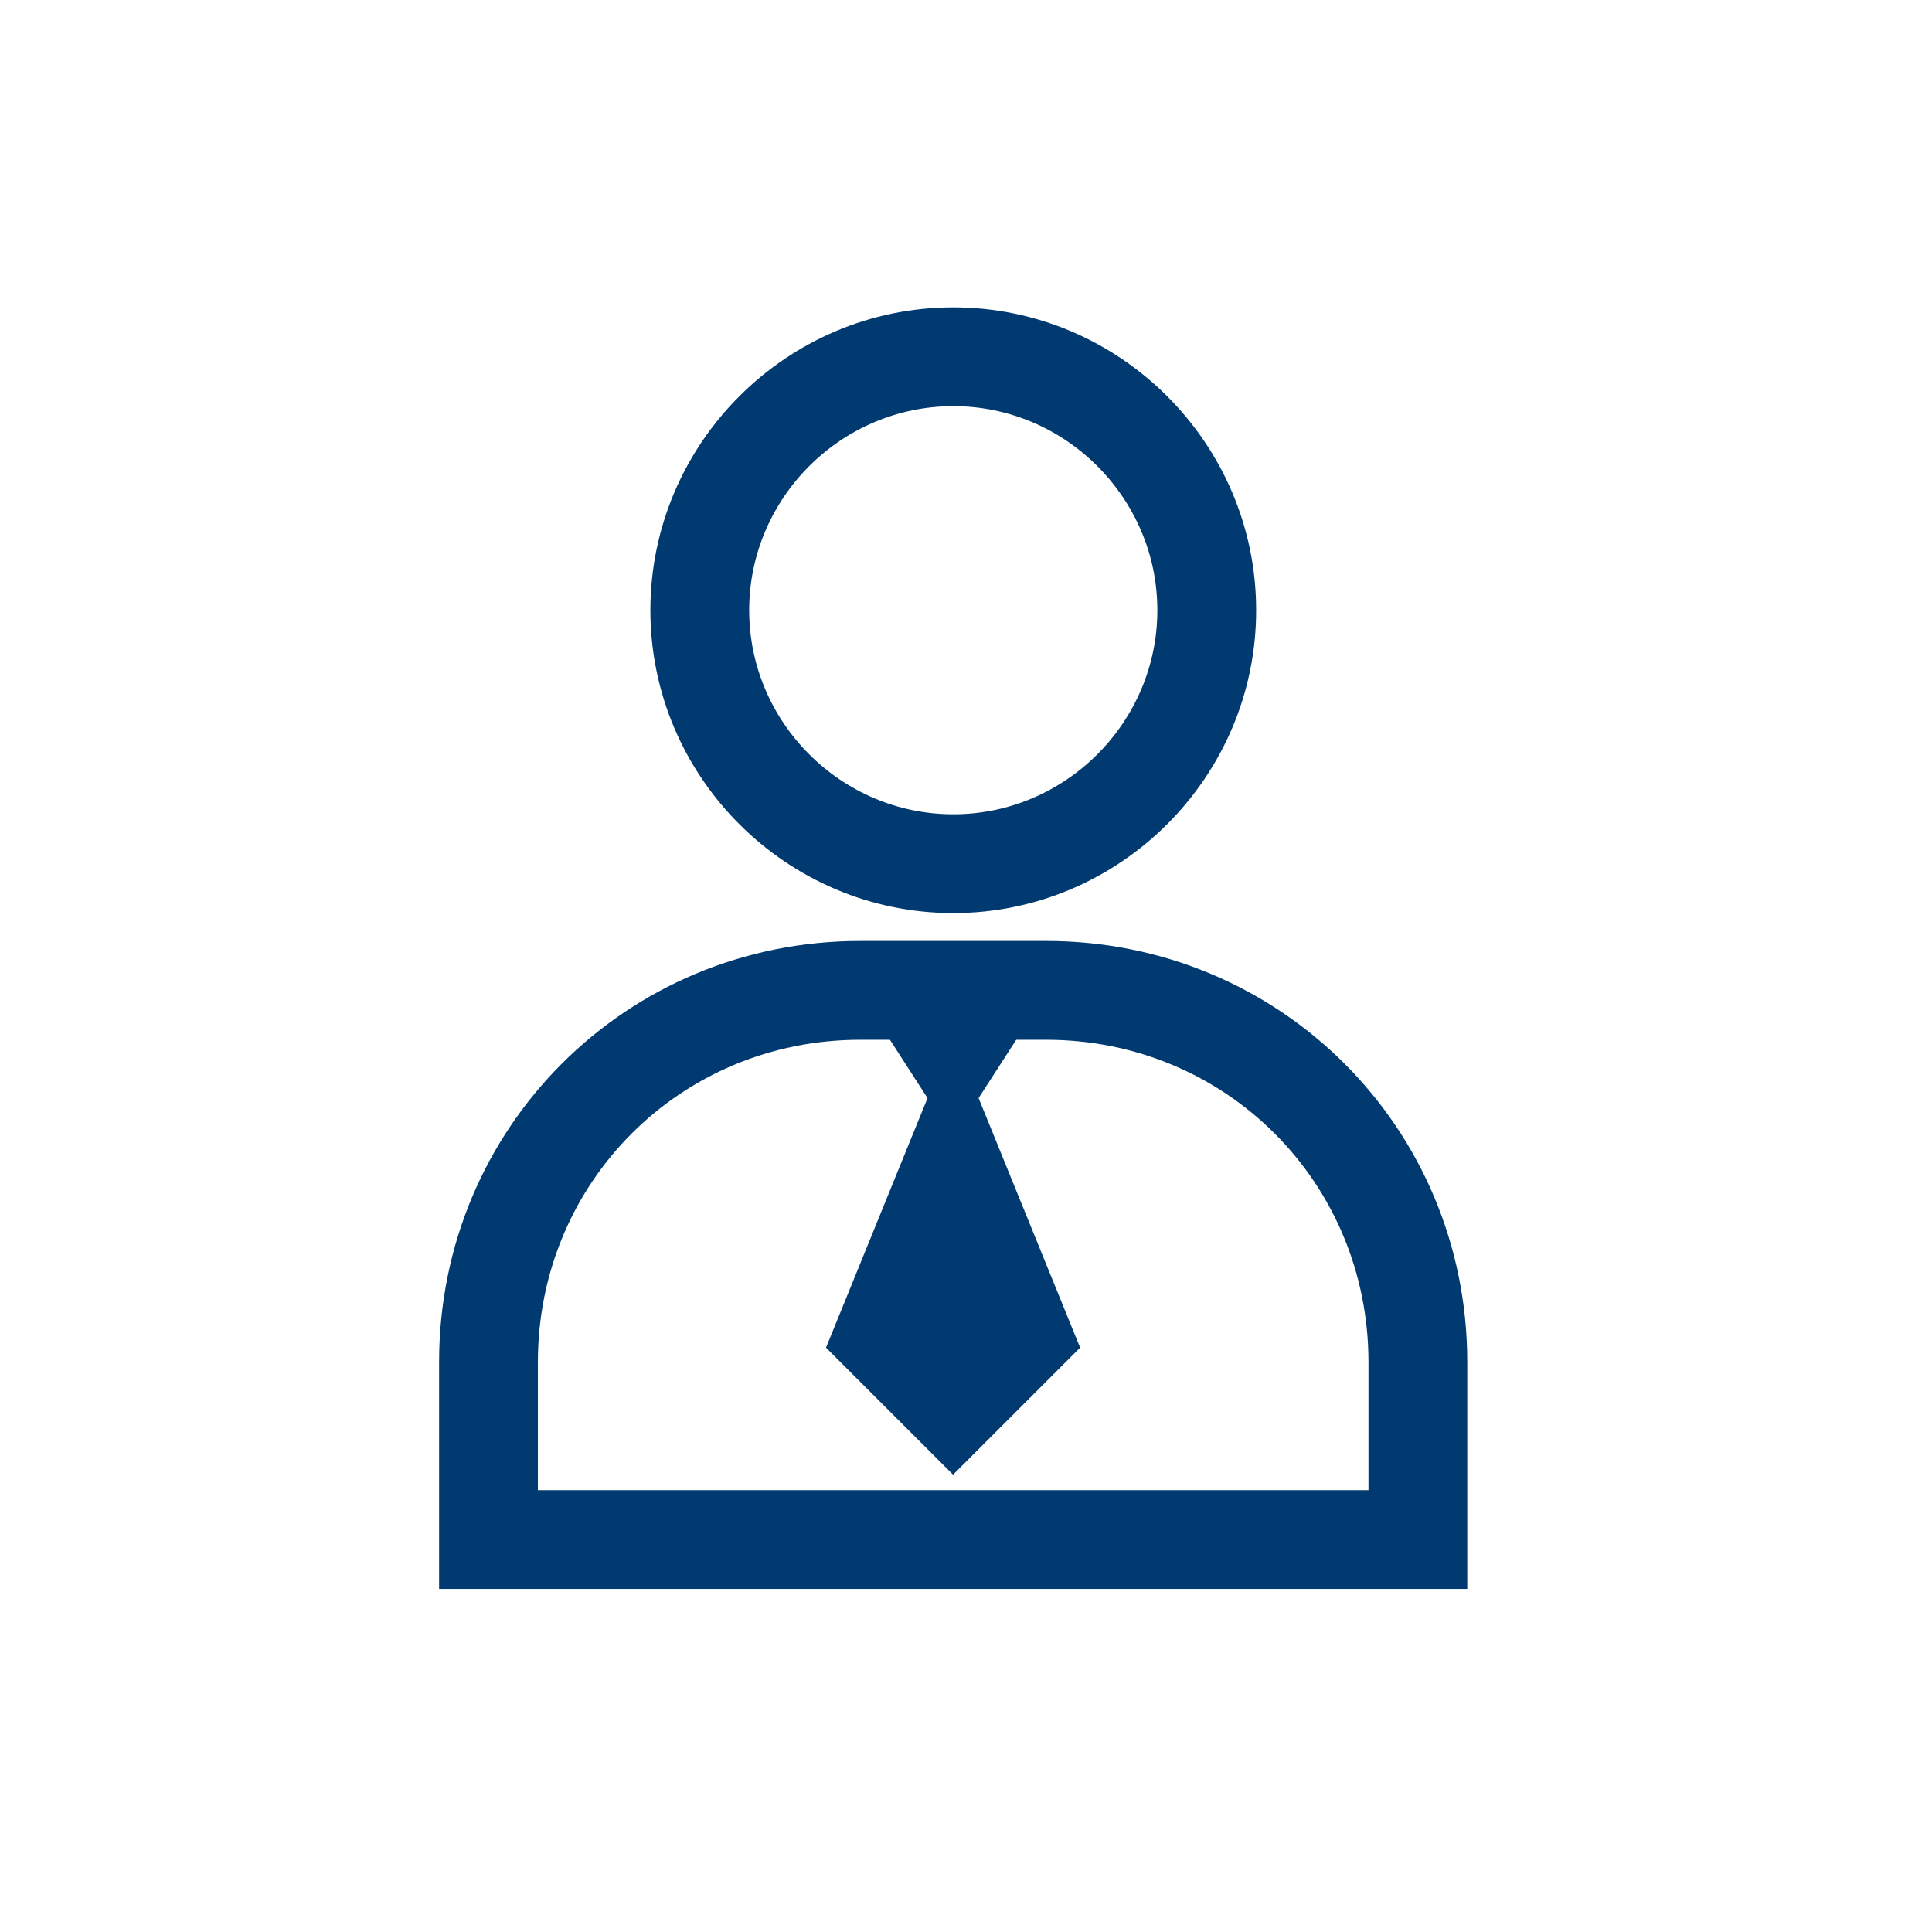 <svg width="44" height="44" viewBox="0 0 44 44" fill="none" xmlns="http://www.w3.org/2000/svg">
<g clip-path="url(#clip0_3419_96076)">
<path fill-rule="evenodd" clip-rule="evenodd" d="M21.71 9.25C19.157 9.25 17.062 11.344 17.062 13.898C17.062 16.451 19.157 18.545 21.71 18.545C24.264 18.545 26.358 16.451 26.358 13.898C26.358 11.344 24.264 9.25 21.71 9.25ZM14.812 13.898C14.812 10.101 17.914 7 21.71 7C25.506 7 28.608 10.101 28.608 13.898C28.608 17.694 25.506 20.795 21.71 20.795C17.914 20.795 14.812 17.694 14.812 13.898Z" fill="#003A71"/>
<path fill-rule="evenodd" clip-rule="evenodd" d="M19.591 23.68C15.498 23.68 12.25 26.928 12.25 31.021V33.937H31.166V31.021C31.166 26.928 27.918 23.68 23.825 23.68H19.591ZM10 31.021C10 25.685 14.256 21.43 19.591 21.43H23.825C29.16 21.43 33.416 25.685 33.416 31.021V36.187H10V31.021Z" fill="#003A71"/>
<path fill-rule="evenodd" clip-rule="evenodd" d="M22.287 25.008L23.869 22.555H19.543L21.124 25.008L18.812 30.692L21.706 33.585L24.599 30.692L22.287 25.008Z" fill="#003A71"/>
</g>
<defs>
<clipPath id="clip0_3419_96076">
<rect width="24" height="30" fill="white" transform="translate(10 7)"/>
</clipPath>
</defs>
</svg>

